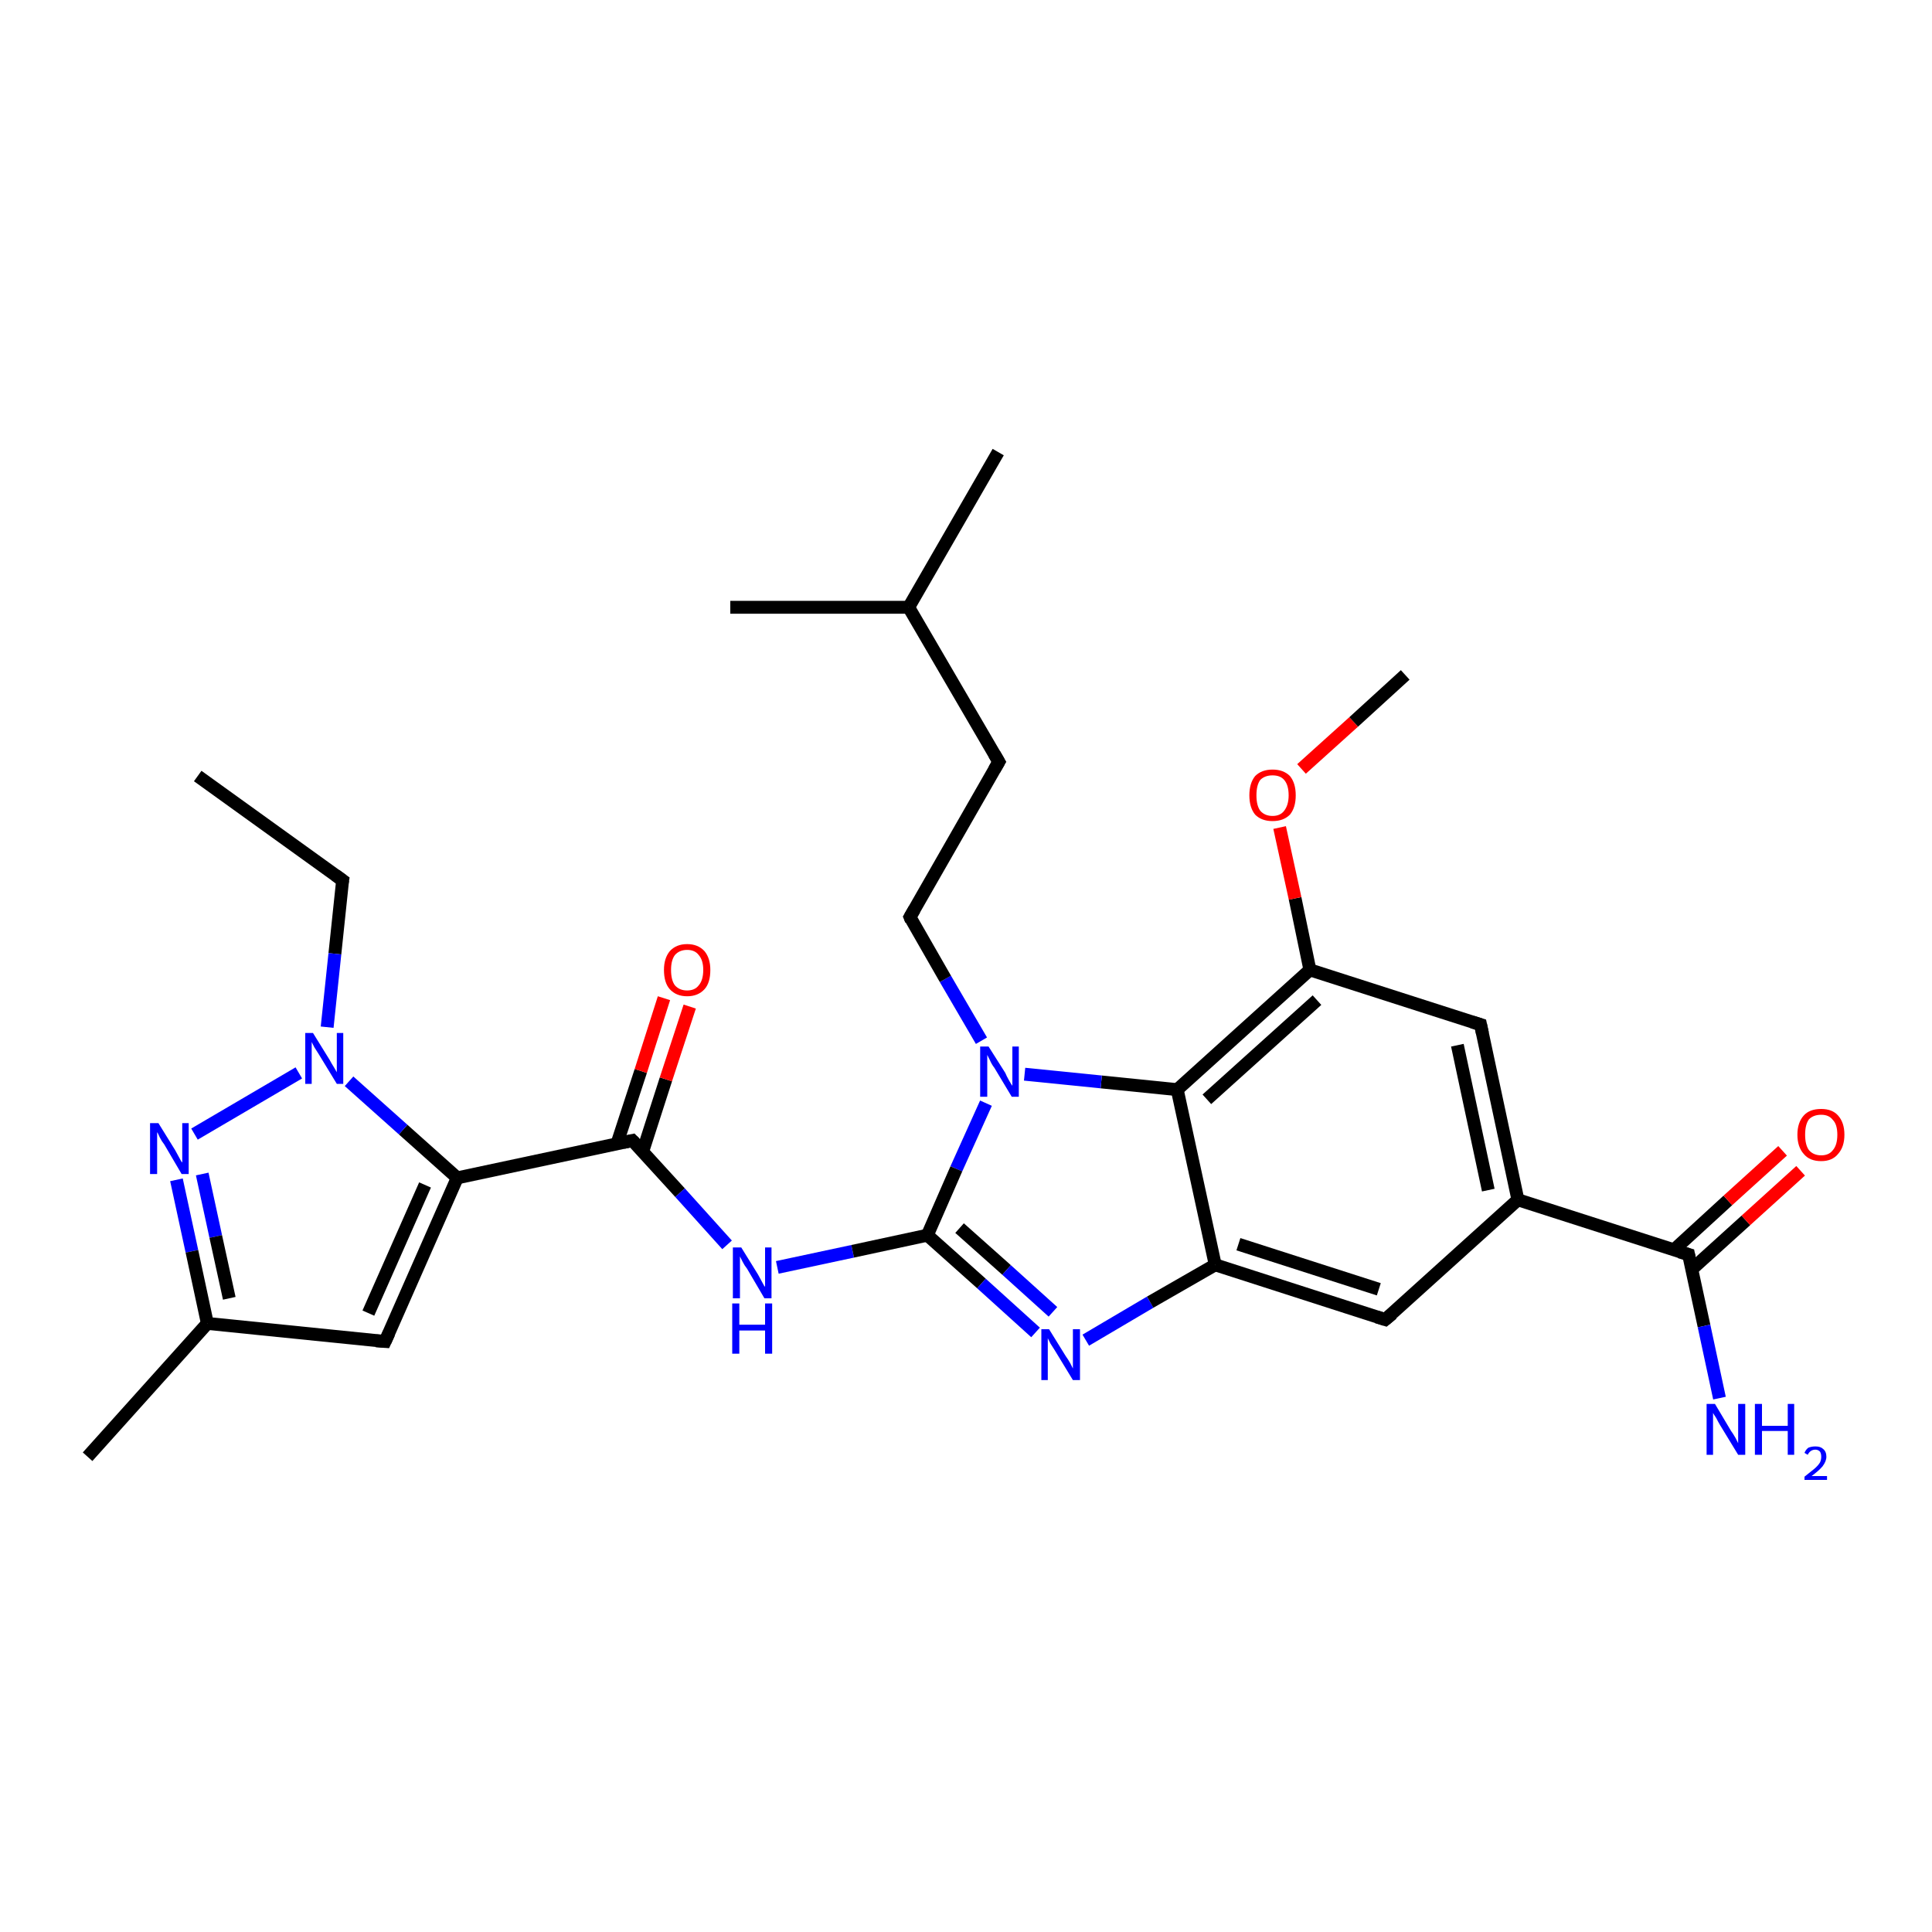 <?xml version='1.0' encoding='iso-8859-1'?>
<svg version='1.1' baseProfile='full'
              xmlns='http://www.w3.org/2000/svg'
                      xmlns:rdkit='http://www.rdkit.org/xml'
                      xmlns:xlink='http://www.w3.org/1999/xlink'
                  xml:space='preserve'
width='300px' height='300px' viewBox='0 0 300 300'>
<!-- END OF HEADER -->
<rect style='opacity:1.0;fill:#FFFFFF;stroke:none' width='300.0' height='300.0' x='0.0' y='0.0'> </rect>
<path class='bond-0 atom-0 atom-1' d='M 30.7,120.5 L 53.2,136.7' style='fill:none;fill-rule:evenodd;stroke:#000000;stroke-width:2.0px;stroke-linecap:butt;stroke-linejoin:miter;stroke-opacity:1' />
<path class='bond-1 atom-1 atom-2' d='M 53.2,136.7 L 52.0,148.1' style='fill:none;fill-rule:evenodd;stroke:#000000;stroke-width:2.0px;stroke-linecap:butt;stroke-linejoin:miter;stroke-opacity:1' />
<path class='bond-1 atom-1 atom-2' d='M 52.0,148.1 L 50.8,159.5' style='fill:none;fill-rule:evenodd;stroke:#0000FF;stroke-width:2.0px;stroke-linecap:butt;stroke-linejoin:miter;stroke-opacity:1' />
<path class='bond-2 atom-2 atom-3' d='M 46.4,166.6 L 30.2,176.1' style='fill:none;fill-rule:evenodd;stroke:#0000FF;stroke-width:2.0px;stroke-linecap:butt;stroke-linejoin:miter;stroke-opacity:1' />
<path class='bond-3 atom-3 atom-4' d='M 27.4,183.2 L 29.8,194.3' style='fill:none;fill-rule:evenodd;stroke:#0000FF;stroke-width:2.0px;stroke-linecap:butt;stroke-linejoin:miter;stroke-opacity:1' />
<path class='bond-3 atom-3 atom-4' d='M 29.8,194.3 L 32.2,205.5' style='fill:none;fill-rule:evenodd;stroke:#000000;stroke-width:2.0px;stroke-linecap:butt;stroke-linejoin:miter;stroke-opacity:1' />
<path class='bond-3 atom-3 atom-4' d='M 31.4,182.3 L 33.5,192.0' style='fill:none;fill-rule:evenodd;stroke:#0000FF;stroke-width:2.0px;stroke-linecap:butt;stroke-linejoin:miter;stroke-opacity:1' />
<path class='bond-3 atom-3 atom-4' d='M 33.5,192.0 L 35.6,201.6' style='fill:none;fill-rule:evenodd;stroke:#000000;stroke-width:2.0px;stroke-linecap:butt;stroke-linejoin:miter;stroke-opacity:1' />
<path class='bond-4 atom-4 atom-5' d='M 32.2,205.5 L 13.6,226.2' style='fill:none;fill-rule:evenodd;stroke:#000000;stroke-width:2.0px;stroke-linecap:butt;stroke-linejoin:miter;stroke-opacity:1' />
<path class='bond-5 atom-4 atom-6' d='M 32.2,205.5 L 59.8,208.3' style='fill:none;fill-rule:evenodd;stroke:#000000;stroke-width:2.0px;stroke-linecap:butt;stroke-linejoin:miter;stroke-opacity:1' />
<path class='bond-6 atom-6 atom-7' d='M 59.8,208.3 L 71.0,182.9' style='fill:none;fill-rule:evenodd;stroke:#000000;stroke-width:2.0px;stroke-linecap:butt;stroke-linejoin:miter;stroke-opacity:1' />
<path class='bond-6 atom-6 atom-7' d='M 57.2,203.9 L 66.0,184.0' style='fill:none;fill-rule:evenodd;stroke:#000000;stroke-width:2.0px;stroke-linecap:butt;stroke-linejoin:miter;stroke-opacity:1' />
<path class='bond-7 atom-7 atom-8' d='M 71.0,182.9 L 98.2,177.1' style='fill:none;fill-rule:evenodd;stroke:#000000;stroke-width:2.0px;stroke-linecap:butt;stroke-linejoin:miter;stroke-opacity:1' />
<path class='bond-8 atom-8 atom-9' d='M 99.8,178.8 L 103.4,167.6' style='fill:none;fill-rule:evenodd;stroke:#000000;stroke-width:2.0px;stroke-linecap:butt;stroke-linejoin:miter;stroke-opacity:1' />
<path class='bond-8 atom-8 atom-9' d='M 103.4,167.6 L 107.1,156.3' style='fill:none;fill-rule:evenodd;stroke:#FF0000;stroke-width:2.0px;stroke-linecap:butt;stroke-linejoin:miter;stroke-opacity:1' />
<path class='bond-8 atom-8 atom-9' d='M 95.8,177.6 L 99.5,166.3' style='fill:none;fill-rule:evenodd;stroke:#000000;stroke-width:2.0px;stroke-linecap:butt;stroke-linejoin:miter;stroke-opacity:1' />
<path class='bond-8 atom-8 atom-9' d='M 99.5,166.3 L 103.1,155.0' style='fill:none;fill-rule:evenodd;stroke:#FF0000;stroke-width:2.0px;stroke-linecap:butt;stroke-linejoin:miter;stroke-opacity:1' />
<path class='bond-9 atom-8 atom-10' d='M 98.2,177.1 L 105.6,185.2' style='fill:none;fill-rule:evenodd;stroke:#000000;stroke-width:2.0px;stroke-linecap:butt;stroke-linejoin:miter;stroke-opacity:1' />
<path class='bond-9 atom-8 atom-10' d='M 105.6,185.2 L 112.9,193.3' style='fill:none;fill-rule:evenodd;stroke:#0000FF;stroke-width:2.0px;stroke-linecap:butt;stroke-linejoin:miter;stroke-opacity:1' />
<path class='bond-10 atom-10 atom-11' d='M 120.7,196.8 L 132.4,194.3' style='fill:none;fill-rule:evenodd;stroke:#0000FF;stroke-width:2.0px;stroke-linecap:butt;stroke-linejoin:miter;stroke-opacity:1' />
<path class='bond-10 atom-10 atom-11' d='M 132.4,194.3 L 144.0,191.8' style='fill:none;fill-rule:evenodd;stroke:#000000;stroke-width:2.0px;stroke-linecap:butt;stroke-linejoin:miter;stroke-opacity:1' />
<path class='bond-11 atom-11 atom-12' d='M 144.0,191.8 L 152.4,199.3' style='fill:none;fill-rule:evenodd;stroke:#000000;stroke-width:2.0px;stroke-linecap:butt;stroke-linejoin:miter;stroke-opacity:1' />
<path class='bond-11 atom-11 atom-12' d='M 152.4,199.3 L 160.8,206.9' style='fill:none;fill-rule:evenodd;stroke:#0000FF;stroke-width:2.0px;stroke-linecap:butt;stroke-linejoin:miter;stroke-opacity:1' />
<path class='bond-11 atom-11 atom-12' d='M 149.0,190.7 L 156.3,197.2' style='fill:none;fill-rule:evenodd;stroke:#000000;stroke-width:2.0px;stroke-linecap:butt;stroke-linejoin:miter;stroke-opacity:1' />
<path class='bond-11 atom-11 atom-12' d='M 156.3,197.2 L 163.5,203.7' style='fill:none;fill-rule:evenodd;stroke:#0000FF;stroke-width:2.0px;stroke-linecap:butt;stroke-linejoin:miter;stroke-opacity:1' />
<path class='bond-12 atom-12 atom-13' d='M 168.6,208.1 L 178.6,202.2' style='fill:none;fill-rule:evenodd;stroke:#0000FF;stroke-width:2.0px;stroke-linecap:butt;stroke-linejoin:miter;stroke-opacity:1' />
<path class='bond-12 atom-12 atom-13' d='M 178.6,202.2 L 188.7,196.4' style='fill:none;fill-rule:evenodd;stroke:#000000;stroke-width:2.0px;stroke-linecap:butt;stroke-linejoin:miter;stroke-opacity:1' />
<path class='bond-13 atom-13 atom-14' d='M 188.7,196.4 L 215.1,204.9' style='fill:none;fill-rule:evenodd;stroke:#000000;stroke-width:2.0px;stroke-linecap:butt;stroke-linejoin:miter;stroke-opacity:1' />
<path class='bond-13 atom-13 atom-14' d='M 192.3,193.2 L 214.1,200.2' style='fill:none;fill-rule:evenodd;stroke:#000000;stroke-width:2.0px;stroke-linecap:butt;stroke-linejoin:miter;stroke-opacity:1' />
<path class='bond-14 atom-14 atom-15' d='M 215.1,204.9 L 235.7,186.3' style='fill:none;fill-rule:evenodd;stroke:#000000;stroke-width:2.0px;stroke-linecap:butt;stroke-linejoin:miter;stroke-opacity:1' />
<path class='bond-15 atom-15 atom-16' d='M 235.7,186.3 L 229.9,159.1' style='fill:none;fill-rule:evenodd;stroke:#000000;stroke-width:2.0px;stroke-linecap:butt;stroke-linejoin:miter;stroke-opacity:1' />
<path class='bond-15 atom-15 atom-16' d='M 231.1,184.8 L 226.3,162.3' style='fill:none;fill-rule:evenodd;stroke:#000000;stroke-width:2.0px;stroke-linecap:butt;stroke-linejoin:miter;stroke-opacity:1' />
<path class='bond-16 atom-16 atom-17' d='M 229.9,159.1 L 203.4,150.6' style='fill:none;fill-rule:evenodd;stroke:#000000;stroke-width:2.0px;stroke-linecap:butt;stroke-linejoin:miter;stroke-opacity:1' />
<path class='bond-17 atom-17 atom-18' d='M 203.4,150.6 L 201.1,139.5' style='fill:none;fill-rule:evenodd;stroke:#000000;stroke-width:2.0px;stroke-linecap:butt;stroke-linejoin:miter;stroke-opacity:1' />
<path class='bond-17 atom-17 atom-18' d='M 201.1,139.5 L 198.7,128.5' style='fill:none;fill-rule:evenodd;stroke:#FF0000;stroke-width:2.0px;stroke-linecap:butt;stroke-linejoin:miter;stroke-opacity:1' />
<path class='bond-18 atom-18 atom-19' d='M 202.1,119.4 L 210.2,112.1' style='fill:none;fill-rule:evenodd;stroke:#FF0000;stroke-width:2.0px;stroke-linecap:butt;stroke-linejoin:miter;stroke-opacity:1' />
<path class='bond-18 atom-18 atom-19' d='M 210.2,112.1 L 218.2,104.8' style='fill:none;fill-rule:evenodd;stroke:#000000;stroke-width:2.0px;stroke-linecap:butt;stroke-linejoin:miter;stroke-opacity:1' />
<path class='bond-19 atom-17 atom-20' d='M 203.4,150.6 L 182.8,169.2' style='fill:none;fill-rule:evenodd;stroke:#000000;stroke-width:2.0px;stroke-linecap:butt;stroke-linejoin:miter;stroke-opacity:1' />
<path class='bond-19 atom-17 atom-20' d='M 204.5,155.3 L 187.4,170.7' style='fill:none;fill-rule:evenodd;stroke:#000000;stroke-width:2.0px;stroke-linecap:butt;stroke-linejoin:miter;stroke-opacity:1' />
<path class='bond-20 atom-20 atom-21' d='M 182.8,169.2 L 171.0,168.0' style='fill:none;fill-rule:evenodd;stroke:#000000;stroke-width:2.0px;stroke-linecap:butt;stroke-linejoin:miter;stroke-opacity:1' />
<path class='bond-20 atom-20 atom-21' d='M 171.0,168.0 L 159.1,166.8' style='fill:none;fill-rule:evenodd;stroke:#0000FF;stroke-width:2.0px;stroke-linecap:butt;stroke-linejoin:miter;stroke-opacity:1' />
<path class='bond-21 atom-21 atom-22' d='M 152.4,161.6 L 146.8,152.0' style='fill:none;fill-rule:evenodd;stroke:#0000FF;stroke-width:2.0px;stroke-linecap:butt;stroke-linejoin:miter;stroke-opacity:1' />
<path class='bond-21 atom-21 atom-22' d='M 146.8,152.0 L 141.3,142.4' style='fill:none;fill-rule:evenodd;stroke:#000000;stroke-width:2.0px;stroke-linecap:butt;stroke-linejoin:miter;stroke-opacity:1' />
<path class='bond-22 atom-22 atom-23' d='M 141.3,142.4 L 155.1,118.3' style='fill:none;fill-rule:evenodd;stroke:#000000;stroke-width:2.0px;stroke-linecap:butt;stroke-linejoin:miter;stroke-opacity:1' />
<path class='bond-23 atom-23 atom-24' d='M 155.1,118.3 L 141.1,94.3' style='fill:none;fill-rule:evenodd;stroke:#000000;stroke-width:2.0px;stroke-linecap:butt;stroke-linejoin:miter;stroke-opacity:1' />
<path class='bond-24 atom-24 atom-25' d='M 141.1,94.3 L 155.0,70.2' style='fill:none;fill-rule:evenodd;stroke:#000000;stroke-width:2.0px;stroke-linecap:butt;stroke-linejoin:miter;stroke-opacity:1' />
<path class='bond-25 atom-24 atom-26' d='M 141.1,94.3 L 113.4,94.3' style='fill:none;fill-rule:evenodd;stroke:#000000;stroke-width:2.0px;stroke-linecap:butt;stroke-linejoin:miter;stroke-opacity:1' />
<path class='bond-26 atom-15 atom-27' d='M 235.7,186.3 L 262.2,194.8' style='fill:none;fill-rule:evenodd;stroke:#000000;stroke-width:2.0px;stroke-linecap:butt;stroke-linejoin:miter;stroke-opacity:1' />
<path class='bond-27 atom-27 atom-28' d='M 262.2,194.8 L 264.6,205.9' style='fill:none;fill-rule:evenodd;stroke:#000000;stroke-width:2.0px;stroke-linecap:butt;stroke-linejoin:miter;stroke-opacity:1' />
<path class='bond-27 atom-27 atom-28' d='M 264.6,205.9 L 267.0,217.1' style='fill:none;fill-rule:evenodd;stroke:#0000FF;stroke-width:2.0px;stroke-linecap:butt;stroke-linejoin:miter;stroke-opacity:1' />
<path class='bond-28 atom-27 atom-29' d='M 262.7,197.1 L 271.1,189.5' style='fill:none;fill-rule:evenodd;stroke:#000000;stroke-width:2.0px;stroke-linecap:butt;stroke-linejoin:miter;stroke-opacity:1' />
<path class='bond-28 atom-27 atom-29' d='M 271.1,189.5 L 279.6,181.8' style='fill:none;fill-rule:evenodd;stroke:#FF0000;stroke-width:2.0px;stroke-linecap:butt;stroke-linejoin:miter;stroke-opacity:1' />
<path class='bond-28 atom-27 atom-29' d='M 259.9,194.1 L 268.3,186.4' style='fill:none;fill-rule:evenodd;stroke:#000000;stroke-width:2.0px;stroke-linecap:butt;stroke-linejoin:miter;stroke-opacity:1' />
<path class='bond-28 atom-27 atom-29' d='M 268.3,186.4 L 276.8,178.7' style='fill:none;fill-rule:evenodd;stroke:#FF0000;stroke-width:2.0px;stroke-linecap:butt;stroke-linejoin:miter;stroke-opacity:1' />
<path class='bond-29 atom-7 atom-2' d='M 71.0,182.9 L 62.6,175.4' style='fill:none;fill-rule:evenodd;stroke:#000000;stroke-width:2.0px;stroke-linecap:butt;stroke-linejoin:miter;stroke-opacity:1' />
<path class='bond-29 atom-7 atom-2' d='M 62.6,175.4 L 54.2,167.9' style='fill:none;fill-rule:evenodd;stroke:#0000FF;stroke-width:2.0px;stroke-linecap:butt;stroke-linejoin:miter;stroke-opacity:1' />
<path class='bond-30 atom-21 atom-11' d='M 153.1,171.3 L 148.5,181.5' style='fill:none;fill-rule:evenodd;stroke:#0000FF;stroke-width:2.0px;stroke-linecap:butt;stroke-linejoin:miter;stroke-opacity:1' />
<path class='bond-30 atom-21 atom-11' d='M 148.5,181.5 L 144.0,191.8' style='fill:none;fill-rule:evenodd;stroke:#000000;stroke-width:2.0px;stroke-linecap:butt;stroke-linejoin:miter;stroke-opacity:1' />
<path class='bond-31 atom-20 atom-13' d='M 182.8,169.2 L 188.7,196.4' style='fill:none;fill-rule:evenodd;stroke:#000000;stroke-width:2.0px;stroke-linecap:butt;stroke-linejoin:miter;stroke-opacity:1' />
<path d='M 52.1,135.9 L 53.2,136.7 L 53.1,137.3' style='fill:none;stroke:#000000;stroke-width:2.0px;stroke-linecap:butt;stroke-linejoin:miter;stroke-opacity:1;' />
<path d='M 58.4,208.2 L 59.8,208.3 L 60.4,207.0' style='fill:none;stroke:#000000;stroke-width:2.0px;stroke-linecap:butt;stroke-linejoin:miter;stroke-opacity:1;' />
<path d='M 96.8,177.4 L 98.2,177.1 L 98.6,177.5' style='fill:none;stroke:#000000;stroke-width:2.0px;stroke-linecap:butt;stroke-linejoin:miter;stroke-opacity:1;' />
<path d='M 213.8,204.5 L 215.1,204.9 L 216.2,204.0' style='fill:none;stroke:#000000;stroke-width:2.0px;stroke-linecap:butt;stroke-linejoin:miter;stroke-opacity:1;' />
<path d='M 230.2,160.5 L 229.9,159.1 L 228.6,158.7' style='fill:none;stroke:#000000;stroke-width:2.0px;stroke-linecap:butt;stroke-linejoin:miter;stroke-opacity:1;' />
<path d='M 141.5,142.9 L 141.3,142.4 L 142.0,141.2' style='fill:none;stroke:#000000;stroke-width:2.0px;stroke-linecap:butt;stroke-linejoin:miter;stroke-opacity:1;' />
<path d='M 154.4,119.5 L 155.1,118.3 L 154.4,117.1' style='fill:none;stroke:#000000;stroke-width:2.0px;stroke-linecap:butt;stroke-linejoin:miter;stroke-opacity:1;' />
<path d='M 260.8,194.4 L 262.2,194.8 L 262.3,195.3' style='fill:none;stroke:#000000;stroke-width:2.0px;stroke-linecap:butt;stroke-linejoin:miter;stroke-opacity:1;' />
<path class='atom-2' d='M 48.6 160.4
L 51.2 164.6
Q 51.4 165.0, 51.9 165.8
Q 52.3 166.5, 52.3 166.5
L 52.3 160.4
L 53.3 160.4
L 53.3 168.3
L 52.3 168.3
L 49.5 163.7
Q 49.2 163.2, 48.8 162.6
Q 48.5 162.0, 48.4 161.8
L 48.4 168.3
L 47.4 168.3
L 47.4 160.4
L 48.6 160.4
' fill='#0000FF'/>
<path class='atom-3' d='M 24.6 174.4
L 27.2 178.6
Q 27.4 179.0, 27.8 179.7
Q 28.2 180.5, 28.3 180.5
L 28.3 174.4
L 29.3 174.4
L 29.3 182.3
L 28.2 182.3
L 25.5 177.7
Q 25.1 177.2, 24.8 176.6
Q 24.5 175.9, 24.4 175.8
L 24.4 182.3
L 23.3 182.3
L 23.3 174.4
L 24.6 174.4
' fill='#0000FF'/>
<path class='atom-9' d='M 103.1 150.6
Q 103.1 148.8, 104.0 147.7
Q 105.0 146.6, 106.7 146.6
Q 108.4 146.6, 109.4 147.7
Q 110.3 148.8, 110.3 150.6
Q 110.3 152.6, 109.4 153.6
Q 108.4 154.7, 106.7 154.7
Q 105.0 154.7, 104.0 153.6
Q 103.1 152.6, 103.1 150.6
M 106.7 153.8
Q 107.9 153.8, 108.5 153.0
Q 109.2 152.2, 109.2 150.6
Q 109.2 149.1, 108.5 148.3
Q 107.9 147.5, 106.7 147.5
Q 105.5 147.5, 104.8 148.3
Q 104.2 149.1, 104.2 150.6
Q 104.2 152.2, 104.8 153.0
Q 105.5 153.8, 106.7 153.8
' fill='#FF0000'/>
<path class='atom-10' d='M 115.1 193.7
L 117.7 197.9
Q 117.9 198.3, 118.3 199.0
Q 118.7 199.8, 118.8 199.8
L 118.8 193.7
L 119.8 193.7
L 119.8 201.6
L 118.7 201.6
L 116.0 197.0
Q 115.6 196.5, 115.3 195.9
Q 115.0 195.3, 114.9 195.1
L 114.9 201.6
L 113.8 201.6
L 113.8 193.7
L 115.1 193.7
' fill='#0000FF'/>
<path class='atom-10' d='M 113.7 202.4
L 114.8 202.4
L 114.8 205.7
L 118.8 205.7
L 118.8 202.4
L 119.9 202.4
L 119.9 210.2
L 118.8 210.2
L 118.8 206.6
L 114.8 206.6
L 114.8 210.2
L 113.7 210.2
L 113.7 202.4
' fill='#0000FF'/>
<path class='atom-12' d='M 162.9 206.4
L 165.5 210.6
Q 165.8 211.0, 166.2 211.7
Q 166.6 212.5, 166.6 212.5
L 166.6 206.4
L 167.7 206.4
L 167.7 214.3
L 166.6 214.3
L 163.8 209.7
Q 163.5 209.2, 163.1 208.6
Q 162.8 208.0, 162.7 207.8
L 162.7 214.3
L 161.7 214.3
L 161.7 206.4
L 162.9 206.4
' fill='#0000FF'/>
<path class='atom-18' d='M 194.0 123.5
Q 194.0 121.6, 194.9 120.5
Q 195.9 119.5, 197.6 119.5
Q 199.3 119.5, 200.3 120.5
Q 201.2 121.6, 201.2 123.5
Q 201.2 125.4, 200.3 126.5
Q 199.3 127.5, 197.6 127.5
Q 195.9 127.5, 194.9 126.5
Q 194.0 125.4, 194.0 123.5
M 197.6 126.7
Q 198.8 126.7, 199.4 125.9
Q 200.1 125.0, 200.1 123.5
Q 200.1 121.9, 199.4 121.1
Q 198.8 120.4, 197.6 120.4
Q 196.4 120.4, 195.7 121.1
Q 195.1 121.9, 195.1 123.5
Q 195.1 125.1, 195.7 125.9
Q 196.4 126.7, 197.6 126.7
' fill='#FF0000'/>
<path class='atom-21' d='M 153.5 162.5
L 156.1 166.6
Q 156.3 167.1, 156.7 167.8
Q 157.1 168.5, 157.2 168.6
L 157.2 162.5
L 158.2 162.5
L 158.2 170.3
L 157.1 170.3
L 154.4 165.8
Q 154.0 165.3, 153.7 164.6
Q 153.4 164.0, 153.3 163.8
L 153.3 170.3
L 152.2 170.3
L 152.2 162.5
L 153.5 162.5
' fill='#0000FF'/>
<path class='atom-28' d='M 266.3 218.0
L 268.8 222.2
Q 269.1 222.6, 269.5 223.3
Q 269.9 224.1, 269.9 224.1
L 269.9 218.0
L 271.0 218.0
L 271.0 225.9
L 269.9 225.9
L 267.1 221.3
Q 266.8 220.8, 266.5 220.2
Q 266.1 219.6, 266.0 219.4
L 266.0 225.9
L 265.0 225.9
L 265.0 218.0
L 266.3 218.0
' fill='#0000FF'/>
<path class='atom-28' d='M 272.5 218.0
L 273.6 218.0
L 273.6 221.4
L 277.6 221.4
L 277.6 218.0
L 278.6 218.0
L 278.6 225.9
L 277.6 225.9
L 277.6 222.2
L 273.6 222.2
L 273.6 225.9
L 272.5 225.9
L 272.5 218.0
' fill='#0000FF'/>
<path class='atom-28' d='M 280.2 225.6
Q 280.4 225.1, 280.8 224.8
Q 281.3 224.6, 281.9 224.6
Q 282.7 224.6, 283.1 225.0
Q 283.6 225.4, 283.6 226.2
Q 283.6 226.9, 283.0 227.7
Q 282.4 228.4, 281.3 229.2
L 283.7 229.2
L 283.7 229.8
L 280.2 229.8
L 280.2 229.3
Q 281.1 228.6, 281.7 228.1
Q 282.3 227.6, 282.6 227.1
Q 282.8 226.7, 282.8 226.2
Q 282.8 225.7, 282.6 225.4
Q 282.3 225.1, 281.9 225.1
Q 281.5 225.1, 281.2 225.3
Q 280.9 225.5, 280.7 225.9
L 280.2 225.6
' fill='#0000FF'/>
<path class='atom-29' d='M 279.1 176.2
Q 279.1 174.3, 280.1 173.2
Q 281.0 172.2, 282.8 172.2
Q 284.5 172.2, 285.4 173.2
Q 286.4 174.3, 286.4 176.2
Q 286.4 178.1, 285.4 179.2
Q 284.5 180.3, 282.8 180.3
Q 281.0 180.3, 280.1 179.2
Q 279.1 178.1, 279.1 176.2
M 282.8 179.4
Q 284.0 179.4, 284.6 178.6
Q 285.3 177.8, 285.3 176.2
Q 285.3 174.6, 284.6 173.9
Q 284.0 173.1, 282.8 173.1
Q 281.6 173.1, 280.9 173.8
Q 280.3 174.6, 280.3 176.2
Q 280.3 177.8, 280.9 178.6
Q 281.6 179.4, 282.8 179.4
' fill='#FF0000'/>
</svg>
